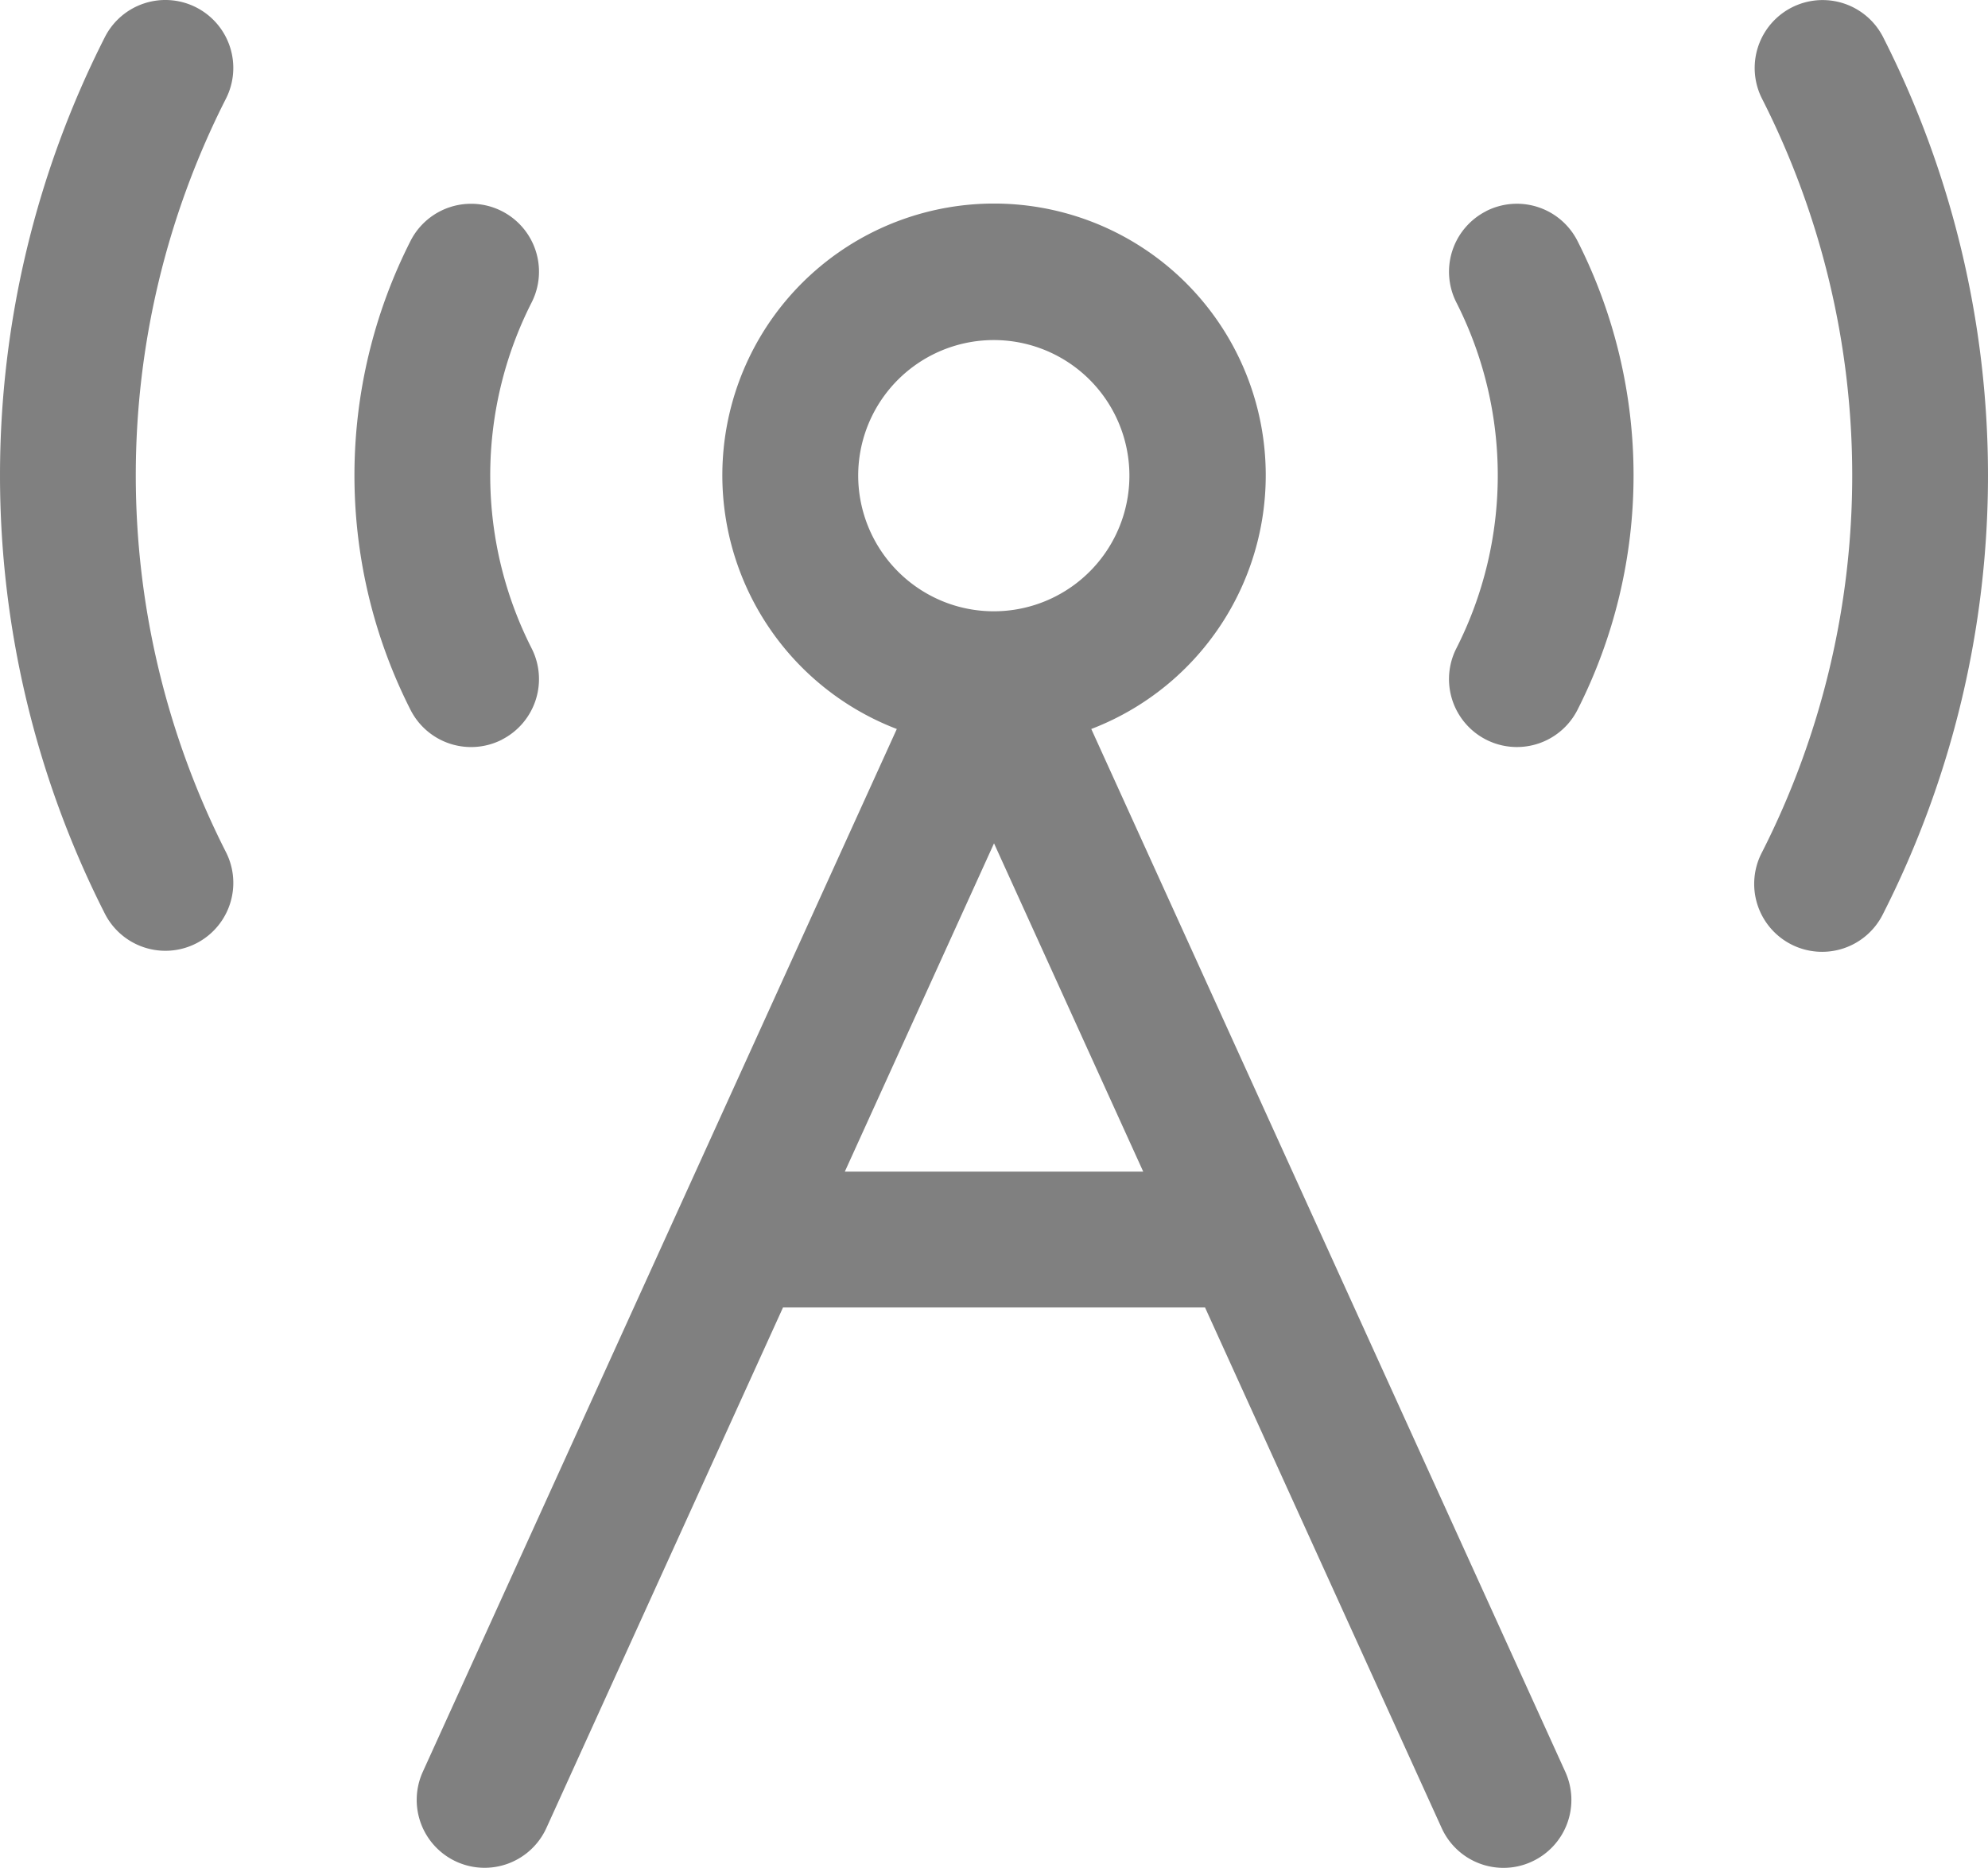 <?xml version="1.0" encoding="UTF-8"?>
<svg xmlns="http://www.w3.org/2000/svg" xmlns:xlink="http://www.w3.org/1999/xlink" id="Group_10397" data-name="Group 10397" width="44.581" height="41.885" viewBox="0 0 44.581 41.885">
  <defs>
    <clipPath id="clip-path">
      <rect id="Rectangle_3875" data-name="Rectangle 3875" width="44.581" height="41.885" fill="gray"></rect>
    </clipPath>
  </defs>
  <g id="Group_10255" data-name="Group 10255" clip-path="url(#clip-path)">
    <path id="Path_22423" data-name="Path 22423" d="M599.971,84.421a1.523,1.523,0,0,0-.666,2.048,8.564,8.564,0,0,1,0,7.753,1.523,1.523,0,1,0,2.714,1.383,11.619,11.619,0,0,0,0-10.519,1.523,1.523,0,0,0-2.049-.666" transform="translate(-566.645 -79.685)" fill="gray"></path>
    <path id="Path_22424" data-name="Path 22424" d="M728.4.833a1.523,1.523,0,0,0-2.714,1.383,18.658,18.658,0,0,1,0,16.892A1.523,1.523,0,1,0,728.4,20.49a21.713,21.713,0,0,0,0-19.657" transform="translate(-686.171 0)" fill="gray"></path>
    <path id="Path_22425" data-name="Path 22425" d="M149.849,96.271a1.523,1.523,0,0,0,.666-2.048,8.563,8.563,0,0,1,0-7.753,1.523,1.523,0,1,0-2.714-1.383,11.619,11.619,0,0,0,0,10.519,1.523,1.523,0,0,0,2.049.666" transform="translate(-138.594 -79.686)" fill="gray"></path>
    <path id="Path_22426" data-name="Path 22426" d="M4.4.167A1.522,1.522,0,0,0,2.352.833a21.713,21.713,0,0,0,0,19.657,1.523,1.523,0,0,0,2.714-1.383,18.658,18.658,0,0,1,0-16.892A1.523,1.523,0,0,0,4.4.167" transform="translate(0 -0.001)" fill="gray"></path>
    <path id="Path_22427" data-name="Path 22427" d="M187.412,96.015a6.093,6.093,0,1,0-4.361,0L172.421,119.4a1.522,1.522,0,0,0,2.772,1.259l5.306-11.672h9.464l5.306,11.672a1.521,1.521,0,0,0,1.386.894,1.5,1.5,0,0,0,.63-.137,1.522,1.522,0,0,0,.757-2.016Zm-5.227-5.686a3.041,3.041,0,1,1,2.13,2.907,3.049,3.049,0,0,1-2.13-2.907m-.3,15.612,3.346-7.362,3.346,7.362Z" transform="translate(-162.94 -79.668)" fill="gray"></path>
  </g>
</svg>
